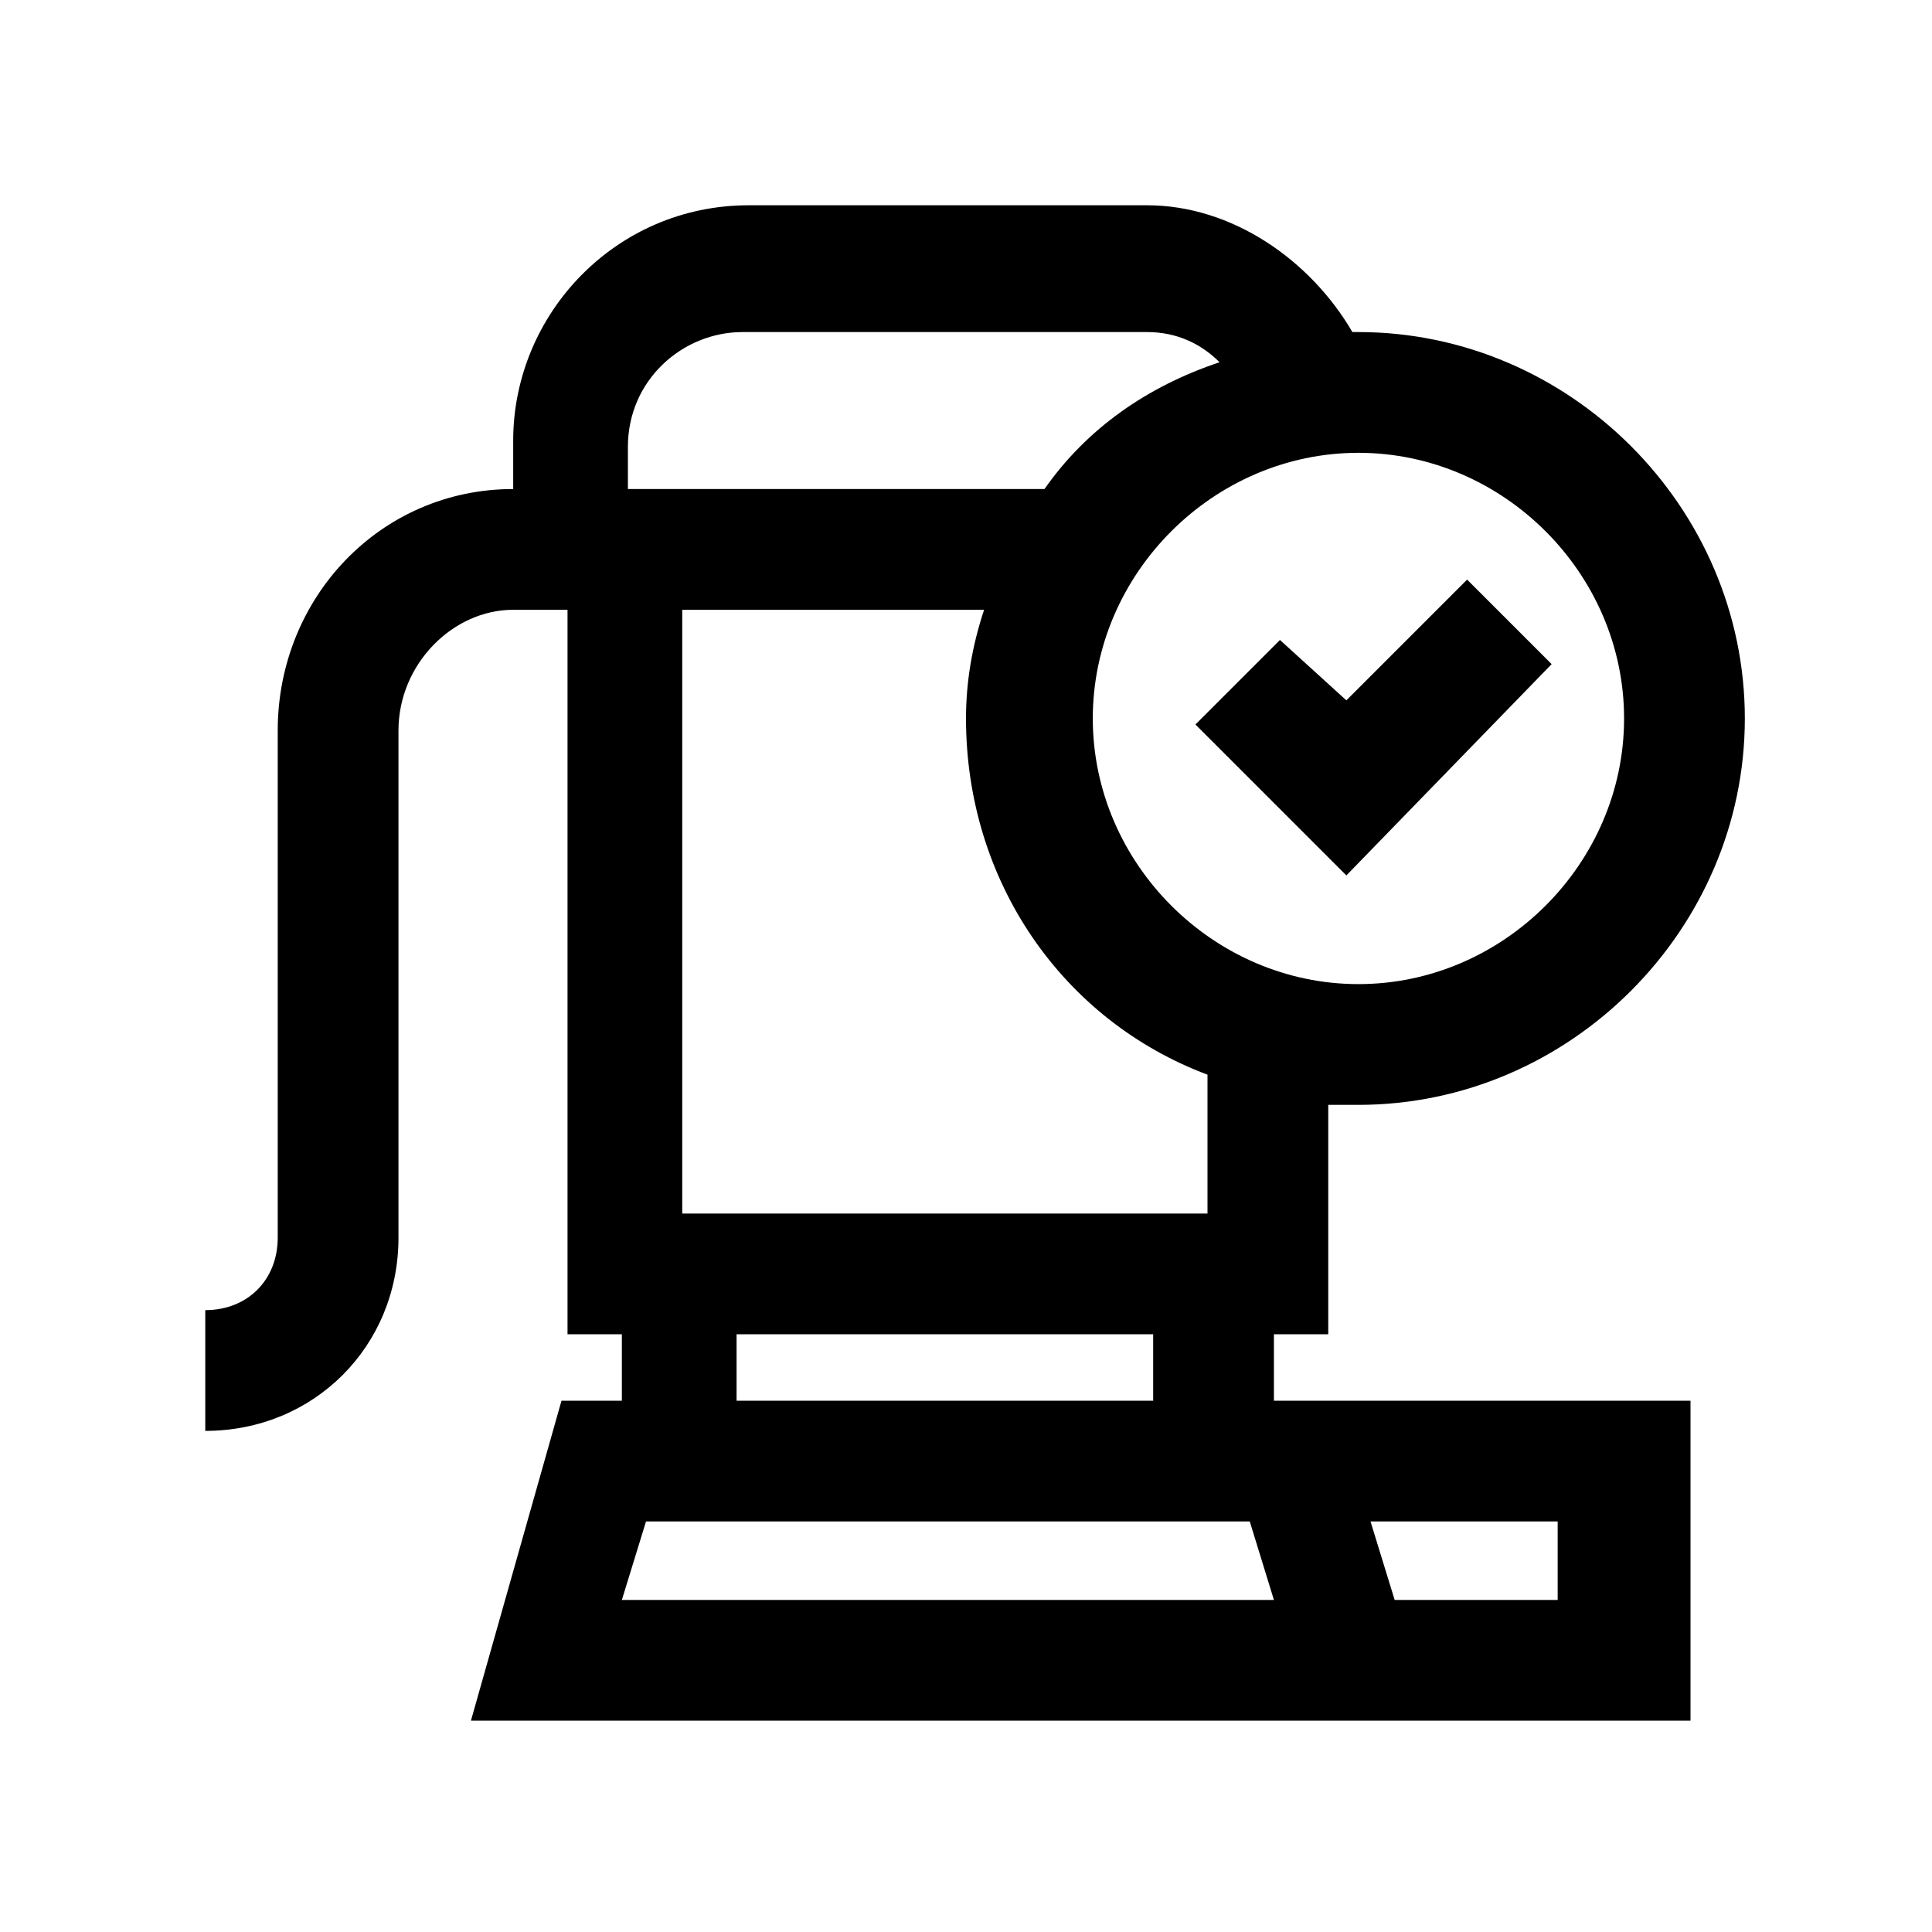 <?xml version="1.0" encoding="utf-8"?>
<!-- Generator: Adobe Illustrator 24.1.2, SVG Export Plug-In . SVG Version: 6.00 Build 0)  -->
<svg version="1.1" id="Layer_1" xmlns="http://www.w3.org/2000/svg" xmlns:xlink="http://www.w3.org/1999/xlink" x="0px" y="0px"
	 viewBox="0 0 32 32" style="enable-background:new 0 0 32 32;" xml:space="preserve">
<g>
	<path d="M21.4,23.2h-0.3v-1.1H22v-3.8c0.2,0,0.3,0,0.5,0c3.5,0,6.4-2.9,6.4-6.4S26,5.5,22.5,5.5c0,0-0.1,0-0.1,0
		c-0.7-1.2-2-2.1-3.4-2.1h-6.6c-2.2,0-3.9,1.8-3.9,3.9v0.8h0c-2.2,0-3.9,1.8-3.9,4v8.4c0,0.7-0.5,1.2-1.2,1.2v2
		c1.8,0,3.2-1.4,3.2-3.2v-8.4c0-1.1,0.9-2,1.9-2h0h0.9v12h0.9v1.1h-1l-1.5,5.3h14.7h1.3h4.2v-5.3h-5.7H21.4z M20,20.1h-8.7v-10h5
		c-0.2,0.6-0.3,1.2-0.3,1.8c0,2.7,1.6,5,4,5.9V20.1z M26.9,11.9c0,2.4-2,4.4-4.4,4.4c-2.4,0-4.4-2-4.4-4.4c0-2.4,2-4.4,4.4-4.4
		C24.9,7.5,26.9,9.5,26.9,11.9z M10.4,7.4c0-1.1,0.9-1.9,1.9-1.9H19c0.5,0,0.9,0.2,1.2,0.5C19,6.4,18,7.1,17.3,8.1h-6.9V7.4z
		 M12.2,22.1h6.9v1.1h-6.9V22.1z M10.3,26.5l0.4-1.3h10l0.4,1.3H10.3z M25.8,25.2v1.3h-2.7l-0.4-1.3H25.8z"/>
	<polygon points="21.2,10.6 19.8,12 22.3,14.5 25.7,11 24.3,9.6 22.3,11.6 	"/>
</g>
</svg>
